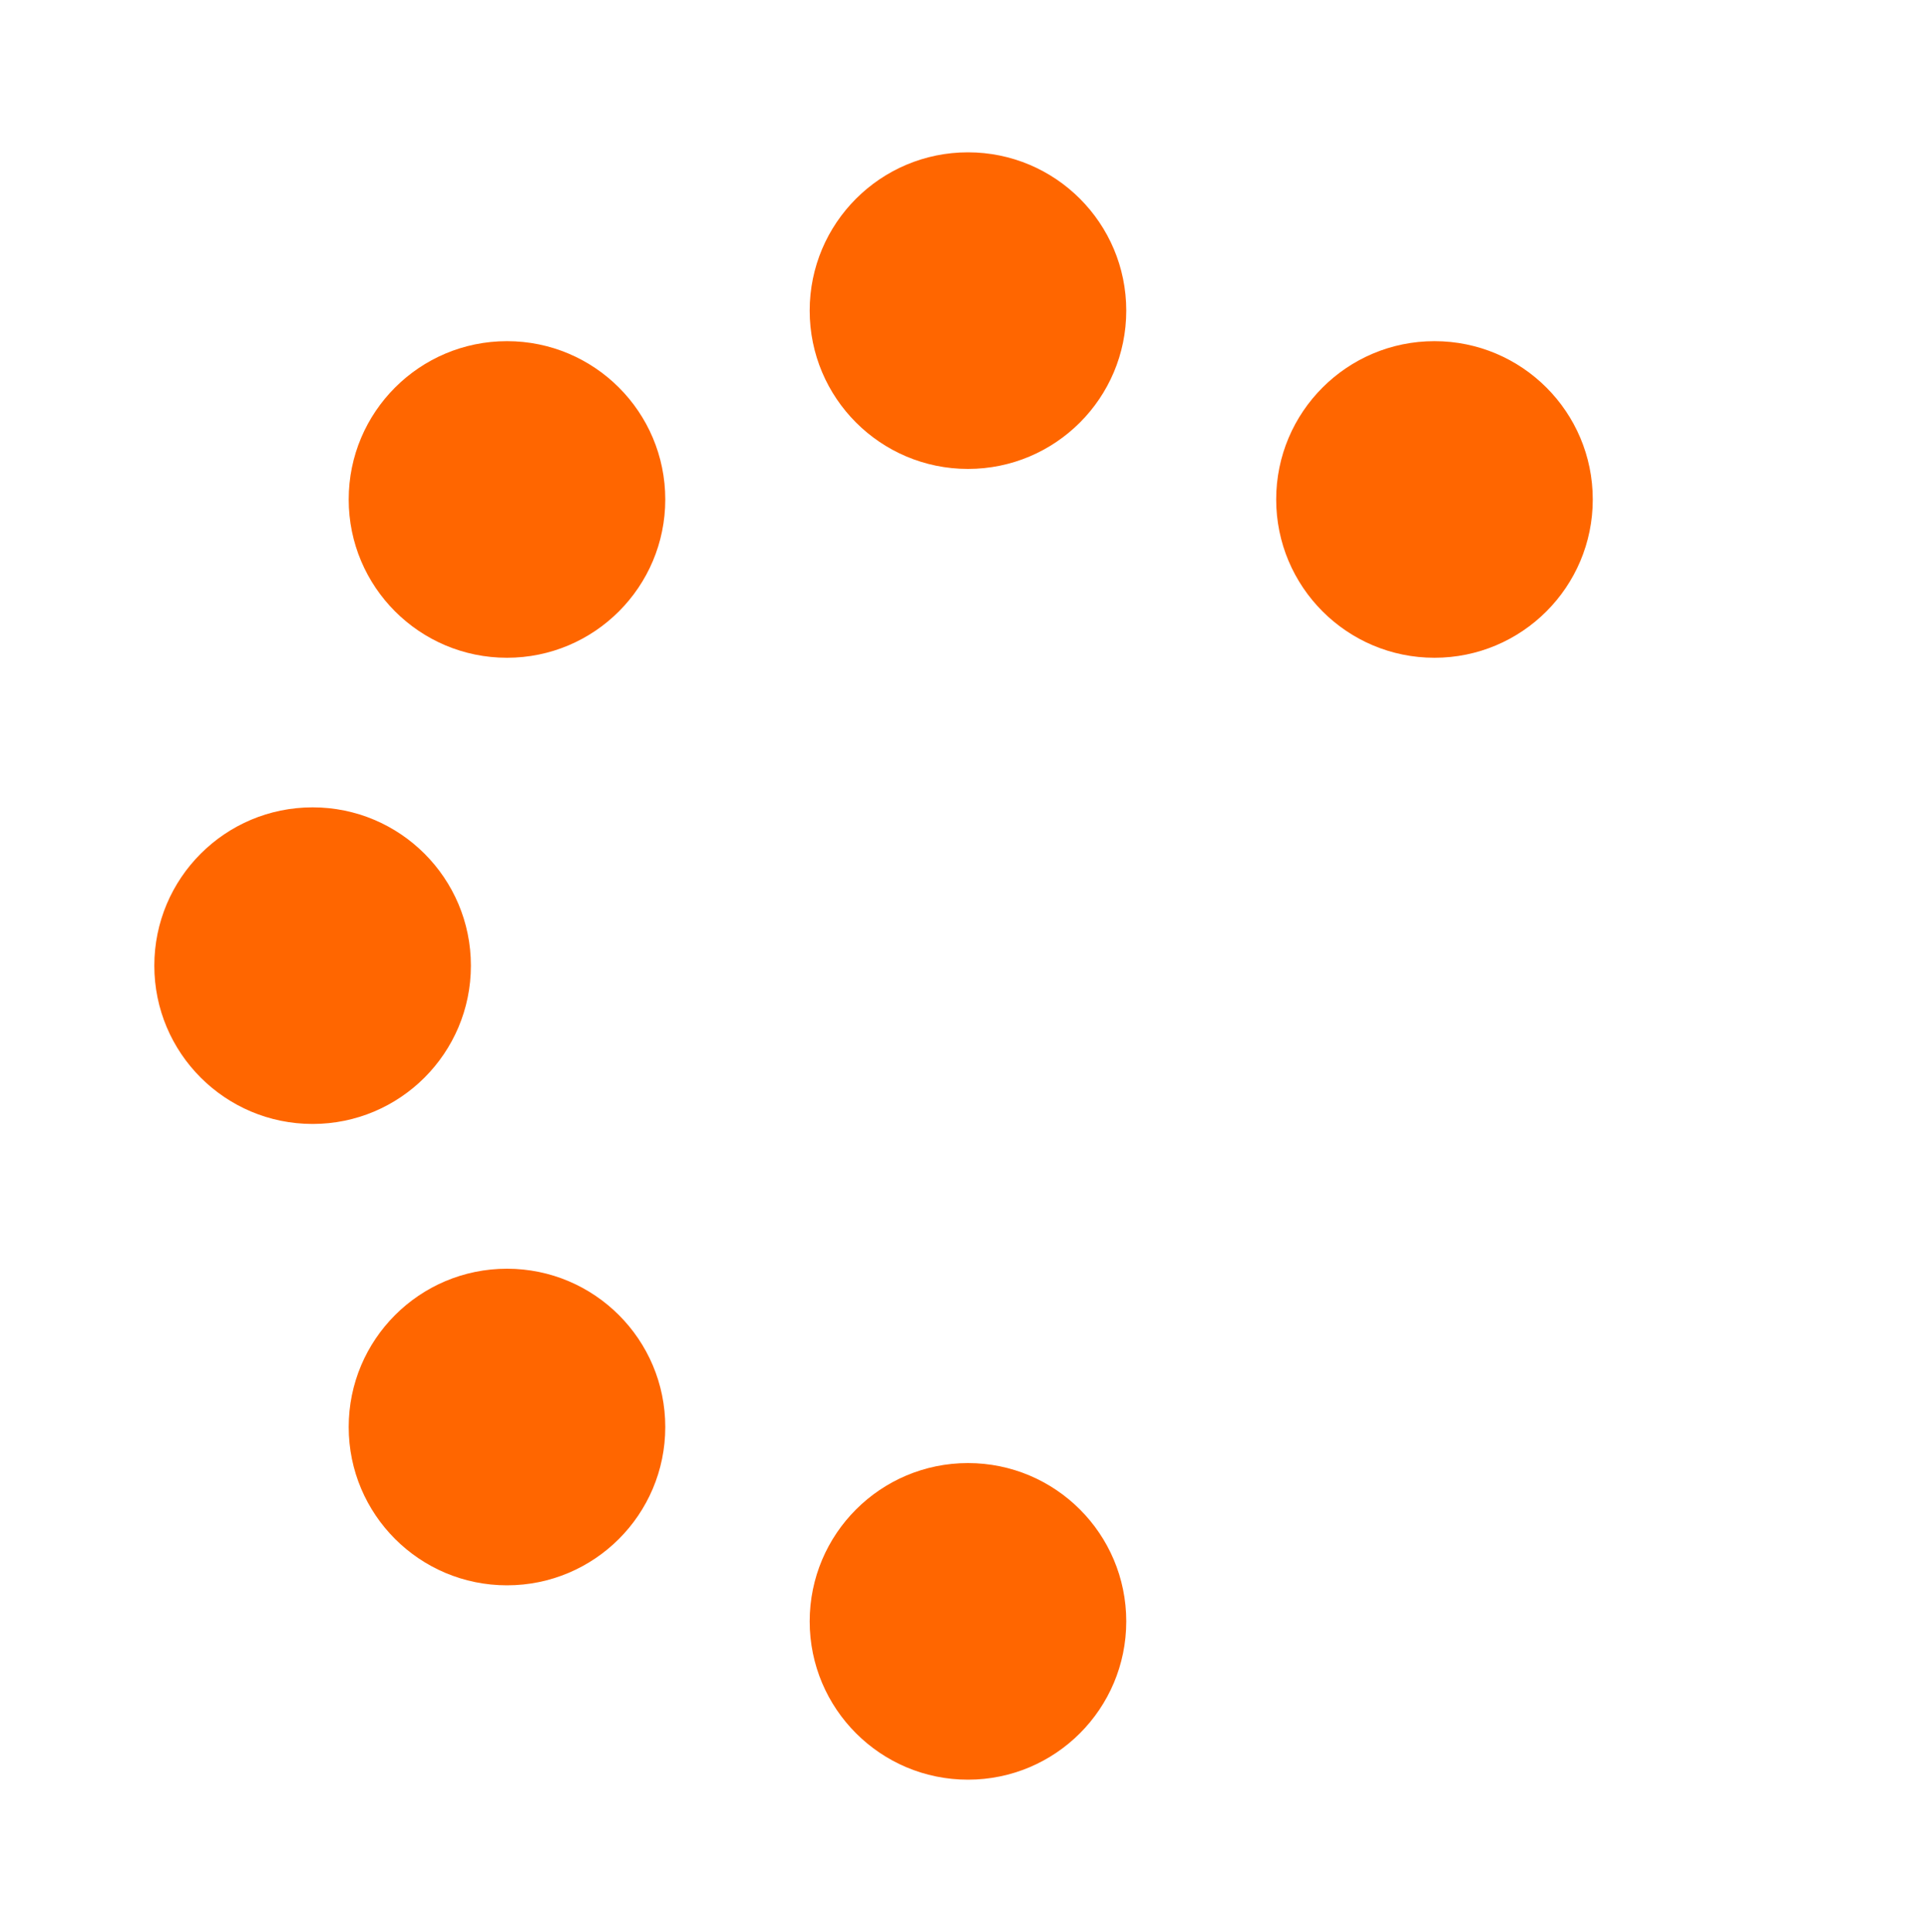 <svg id="Layer_3" data-name="Layer 3" xmlns="http://www.w3.org/2000/svg" viewBox="0 0 500 501"><defs><style>.cls-1{fill:#f60;}</style></defs><g id="chairs"><g id="Top"><circle class="cls-1" cx="251.03" cy="80.55" r="41.05"/></g><g id="top_Right" data-name="top Right"><circle class="cls-1" cx="372.01" cy="129.52" r="41.05"/></g><g id="Bottom"><circle class="cls-1" cx="251.03" cy="420.45" r="41.05"/></g><g id="Left"><circle class="cls-1" cx="81.07" cy="250.41" r="41.05"/></g><g id="Top_Left" data-name="Top Left"><circle class="cls-1" cx="131.48" cy="129.52" r="41.05"/></g><g id="Bottom_Left" data-name="Bottom Left"><circle class="cls-1" cx="131.48" cy="370.05" r="41.05"/></g></g></svg>